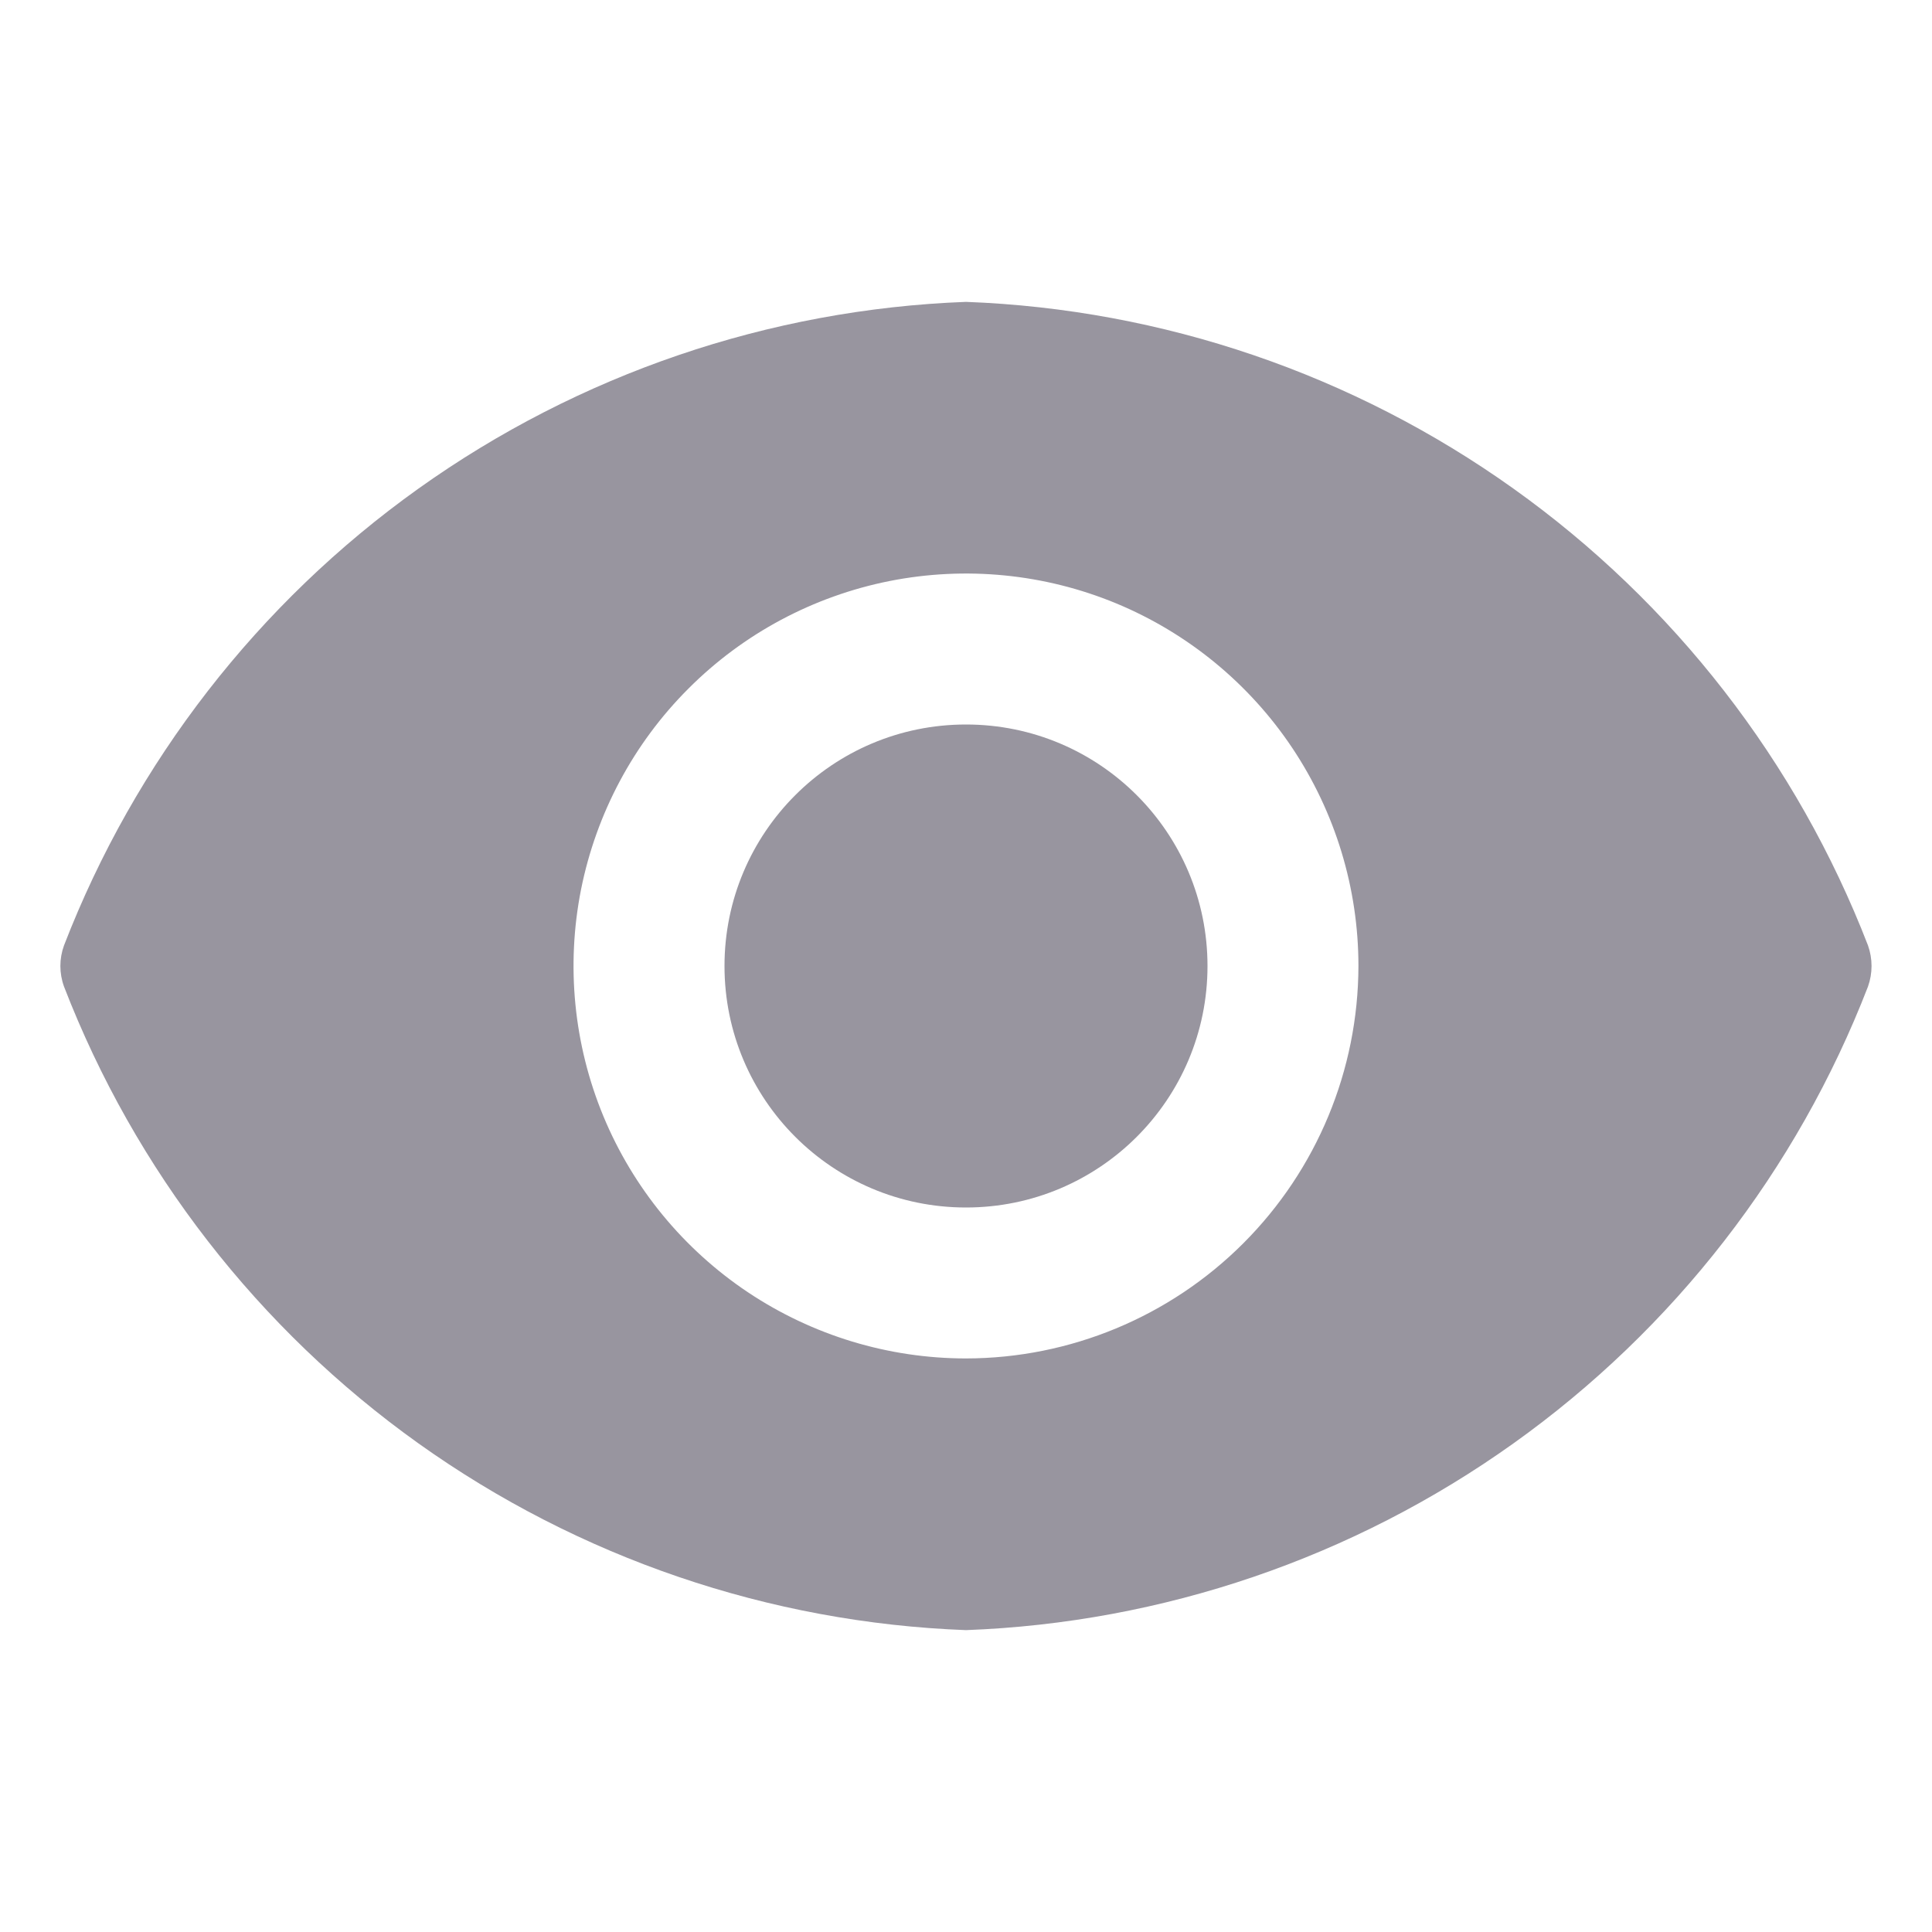 <svg width="16" height="16" viewBox="0 0 16 16" fill="none" xmlns="http://www.w3.org/2000/svg">
<path d="M8 10C9.105 10 10 9.105 10 8C10 6.895 9.105 6 8 6C6.895 6 6 6.895 6 8C6 9.105 6.895 10 8 10Z" fill="#98959F"/>
<path d="M15.47 7.83C14.882 6.309 13.861 4.993 12.533 4.046C11.206 3.099 9.63 2.561 8 2.5C6.37 2.561 4.794 3.099 3.466 4.046C2.139 4.993 1.118 6.309 0.53 7.83C0.49 7.94 0.49 8.06 0.53 8.17C1.118 9.691 2.139 11.007 3.466 11.954C4.794 12.901 6.37 13.439 8 13.5C9.63 13.439 11.206 12.901 12.533 11.954C13.861 11.007 14.882 9.691 15.47 8.17C15.509 8.06 15.509 7.94 15.47 7.83ZM8 11.25C7.357 11.25 6.729 11.059 6.194 10.702C5.66 10.345 5.243 9.838 4.997 9.244C4.751 8.65 4.687 7.996 4.812 7.366C4.938 6.736 5.247 6.156 5.702 5.702C6.156 5.247 6.735 4.938 7.366 4.812C7.996 4.687 8.65 4.751 9.244 4.997C9.837 5.243 10.345 5.66 10.702 6.194C11.059 6.729 11.25 7.357 11.25 8C11.248 8.862 10.906 9.687 10.296 10.297C9.687 10.906 8.861 11.249 8 11.25Z" fill="#98959F"/>
</svg>
